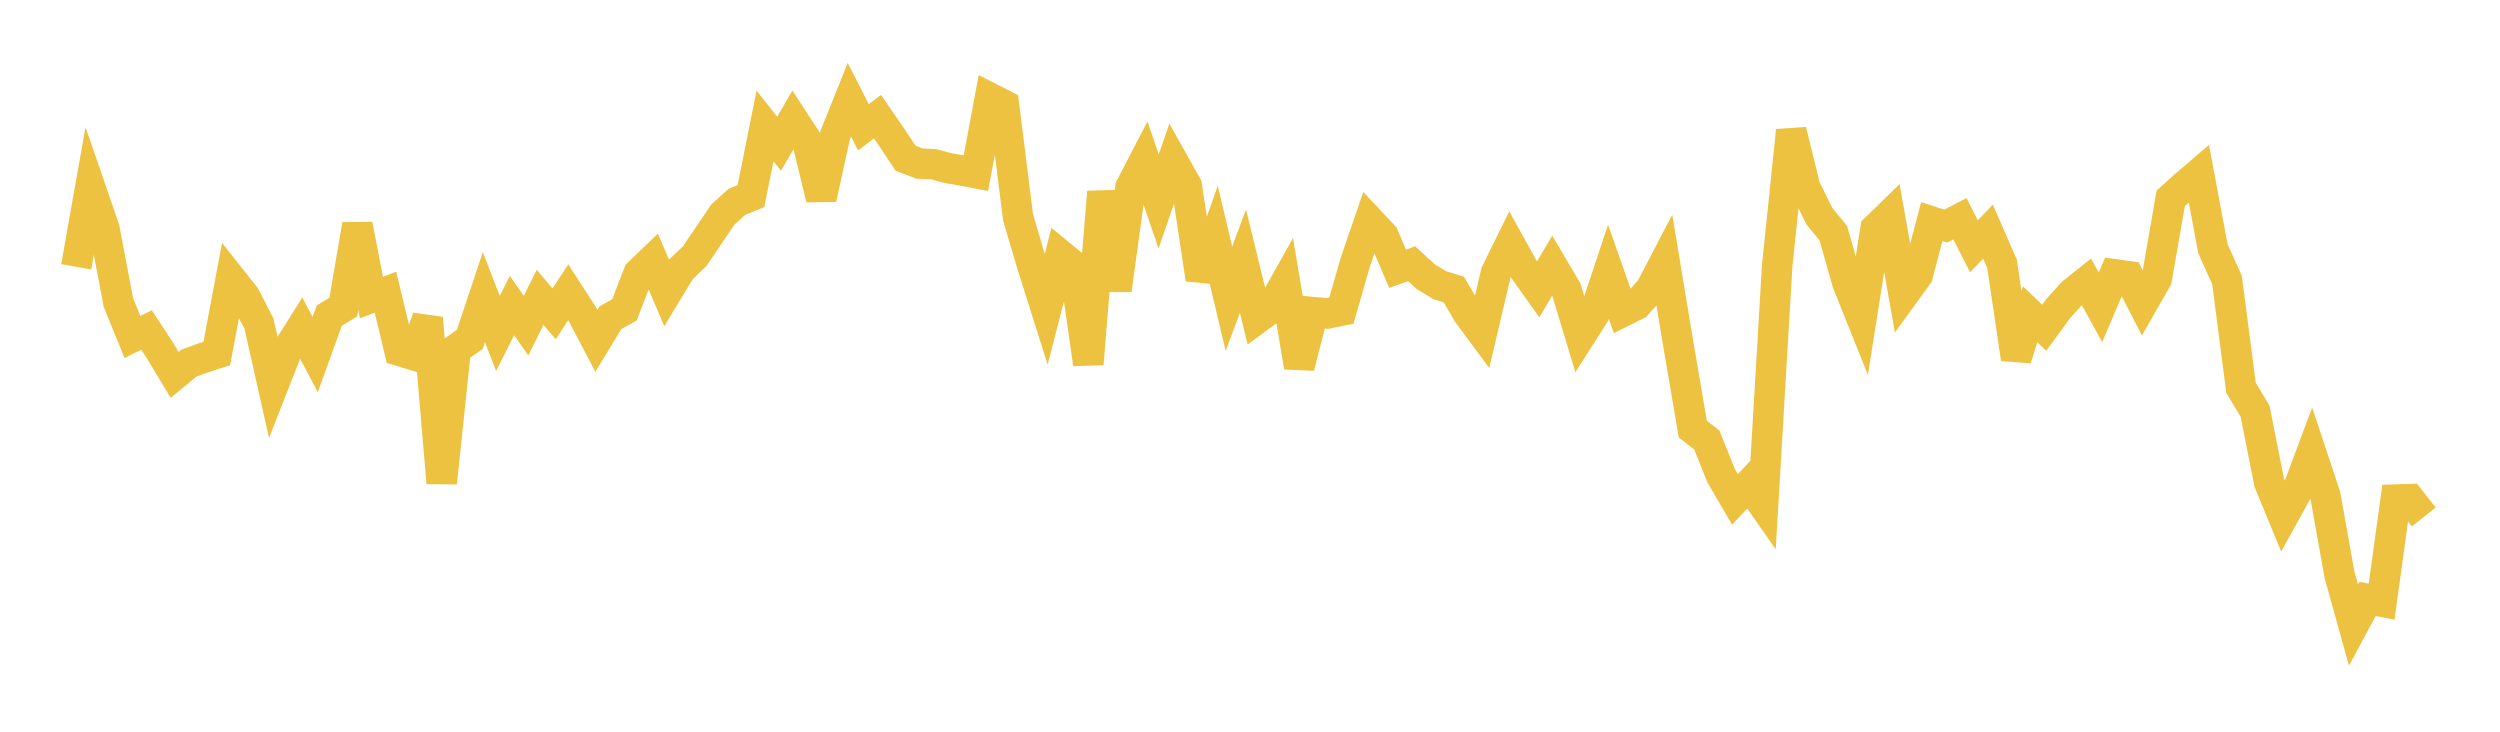 <svg width="164" height="48" xmlns="http://www.w3.org/2000/svg" xmlns:xlink="http://www.w3.org/1999/xlink"><path fill="none" stroke="rgb(237,194,64)" stroke-width="2" d="M5,17.503L5.922,12.305L6.844,14.978L7.766,19.843L8.689,22.11L9.611,21.645L10.533,23.054L11.455,24.59L12.377,23.83L13.299,23.487L14.222,23.191L15.144,18.275L16.066,19.439L16.988,21.229L17.91,25.33L18.832,22.979L19.754,21.513L20.677,23.263L21.599,20.709L22.521,20.138L23.443,14.739L24.365,19.521L25.287,19.166L26.21,23.014L27.132,23.298L28.054,20.865L28.976,31.676L29.898,22.911L30.82,22.261L31.743,19.491L32.665,21.876L33.587,20.045L34.509,21.363L35.431,19.503L36.353,20.589L37.275,19.174L38.198,20.602L39.12,22.36L40.042,20.841L40.964,20.33L41.886,17.937L42.808,17.049L43.731,19.211L44.653,17.683L45.575,16.804L46.497,15.437L47.419,14.074L48.341,13.238L49.263,12.866L50.186,8.26L51.108,9.425L52.03,7.844L52.952,9.259L53.874,13.037L54.796,8.842L55.719,6.541L56.641,8.351L57.563,7.654L58.485,8.993L59.407,10.38L60.329,10.732L61.251,10.775L62.174,11.029L63.096,11.182L64.018,11.357L64.94,6.422L65.862,6.892L66.784,14.256L67.707,17.375L68.629,20.294L69.551,16.715L70.473,17.473L71.395,23.877L72.317,12.593L73.24,19.021L74.162,12.284L75.084,10.507L76.006,13.217L76.928,10.542L77.85,12.185L78.772,18.316L79.695,15.716L80.617,19.597L81.539,17.134L82.461,20.905L83.383,20.226L84.305,18.581L85.228,24.078L86.15,20.477L87.072,20.564L87.994,20.378L88.916,17.175L89.838,14.486L90.76,15.468L91.683,17.63L92.605,17.301L93.527,18.151L94.449,18.707L95.371,18.995L96.293,20.569L97.216,21.814L98.138,17.897L99.06,16.022L99.982,17.689L100.904,18.985L101.826,17.425L102.749,18.989L103.671,22.047L104.593,20.599L105.515,17.828L106.437,20.454L107.359,19.995L108.281,18.964L109.204,17.196L110.126,22.746L111.048,28.15L111.97,28.868L112.892,31.176L113.814,32.761L114.737,31.78L115.659,33.101L116.581,17.469L117.503,8.567L118.425,12.307L119.347,14.175L120.269,15.302L121.192,18.555L122.114,20.855L123.036,15.008L123.958,14.108L124.88,19.321L125.802,18.049L126.725,14.535L127.647,14.831L128.569,14.347L129.491,16.156L130.413,15.197L131.335,17.31L132.257,23.539L133.18,20.617L134.102,21.5L135.024,20.237L135.946,19.219L136.868,18.482L137.79,20.162L138.713,17.995L139.635,18.122L140.557,19.914L141.479,18.302L142.401,13.01L143.323,12.179L144.246,11.39L145.168,16.317L146.09,18.358L147.012,25.445L147.934,26.977L148.856,31.642L149.778,33.879L150.701,32.209L151.623,29.735L152.545,32.516L153.467,37.686L154.389,41.005L155.311,39.287L156.234,39.467L157.156,32.772L158.078,32.743L159,33.913"></path></svg>
